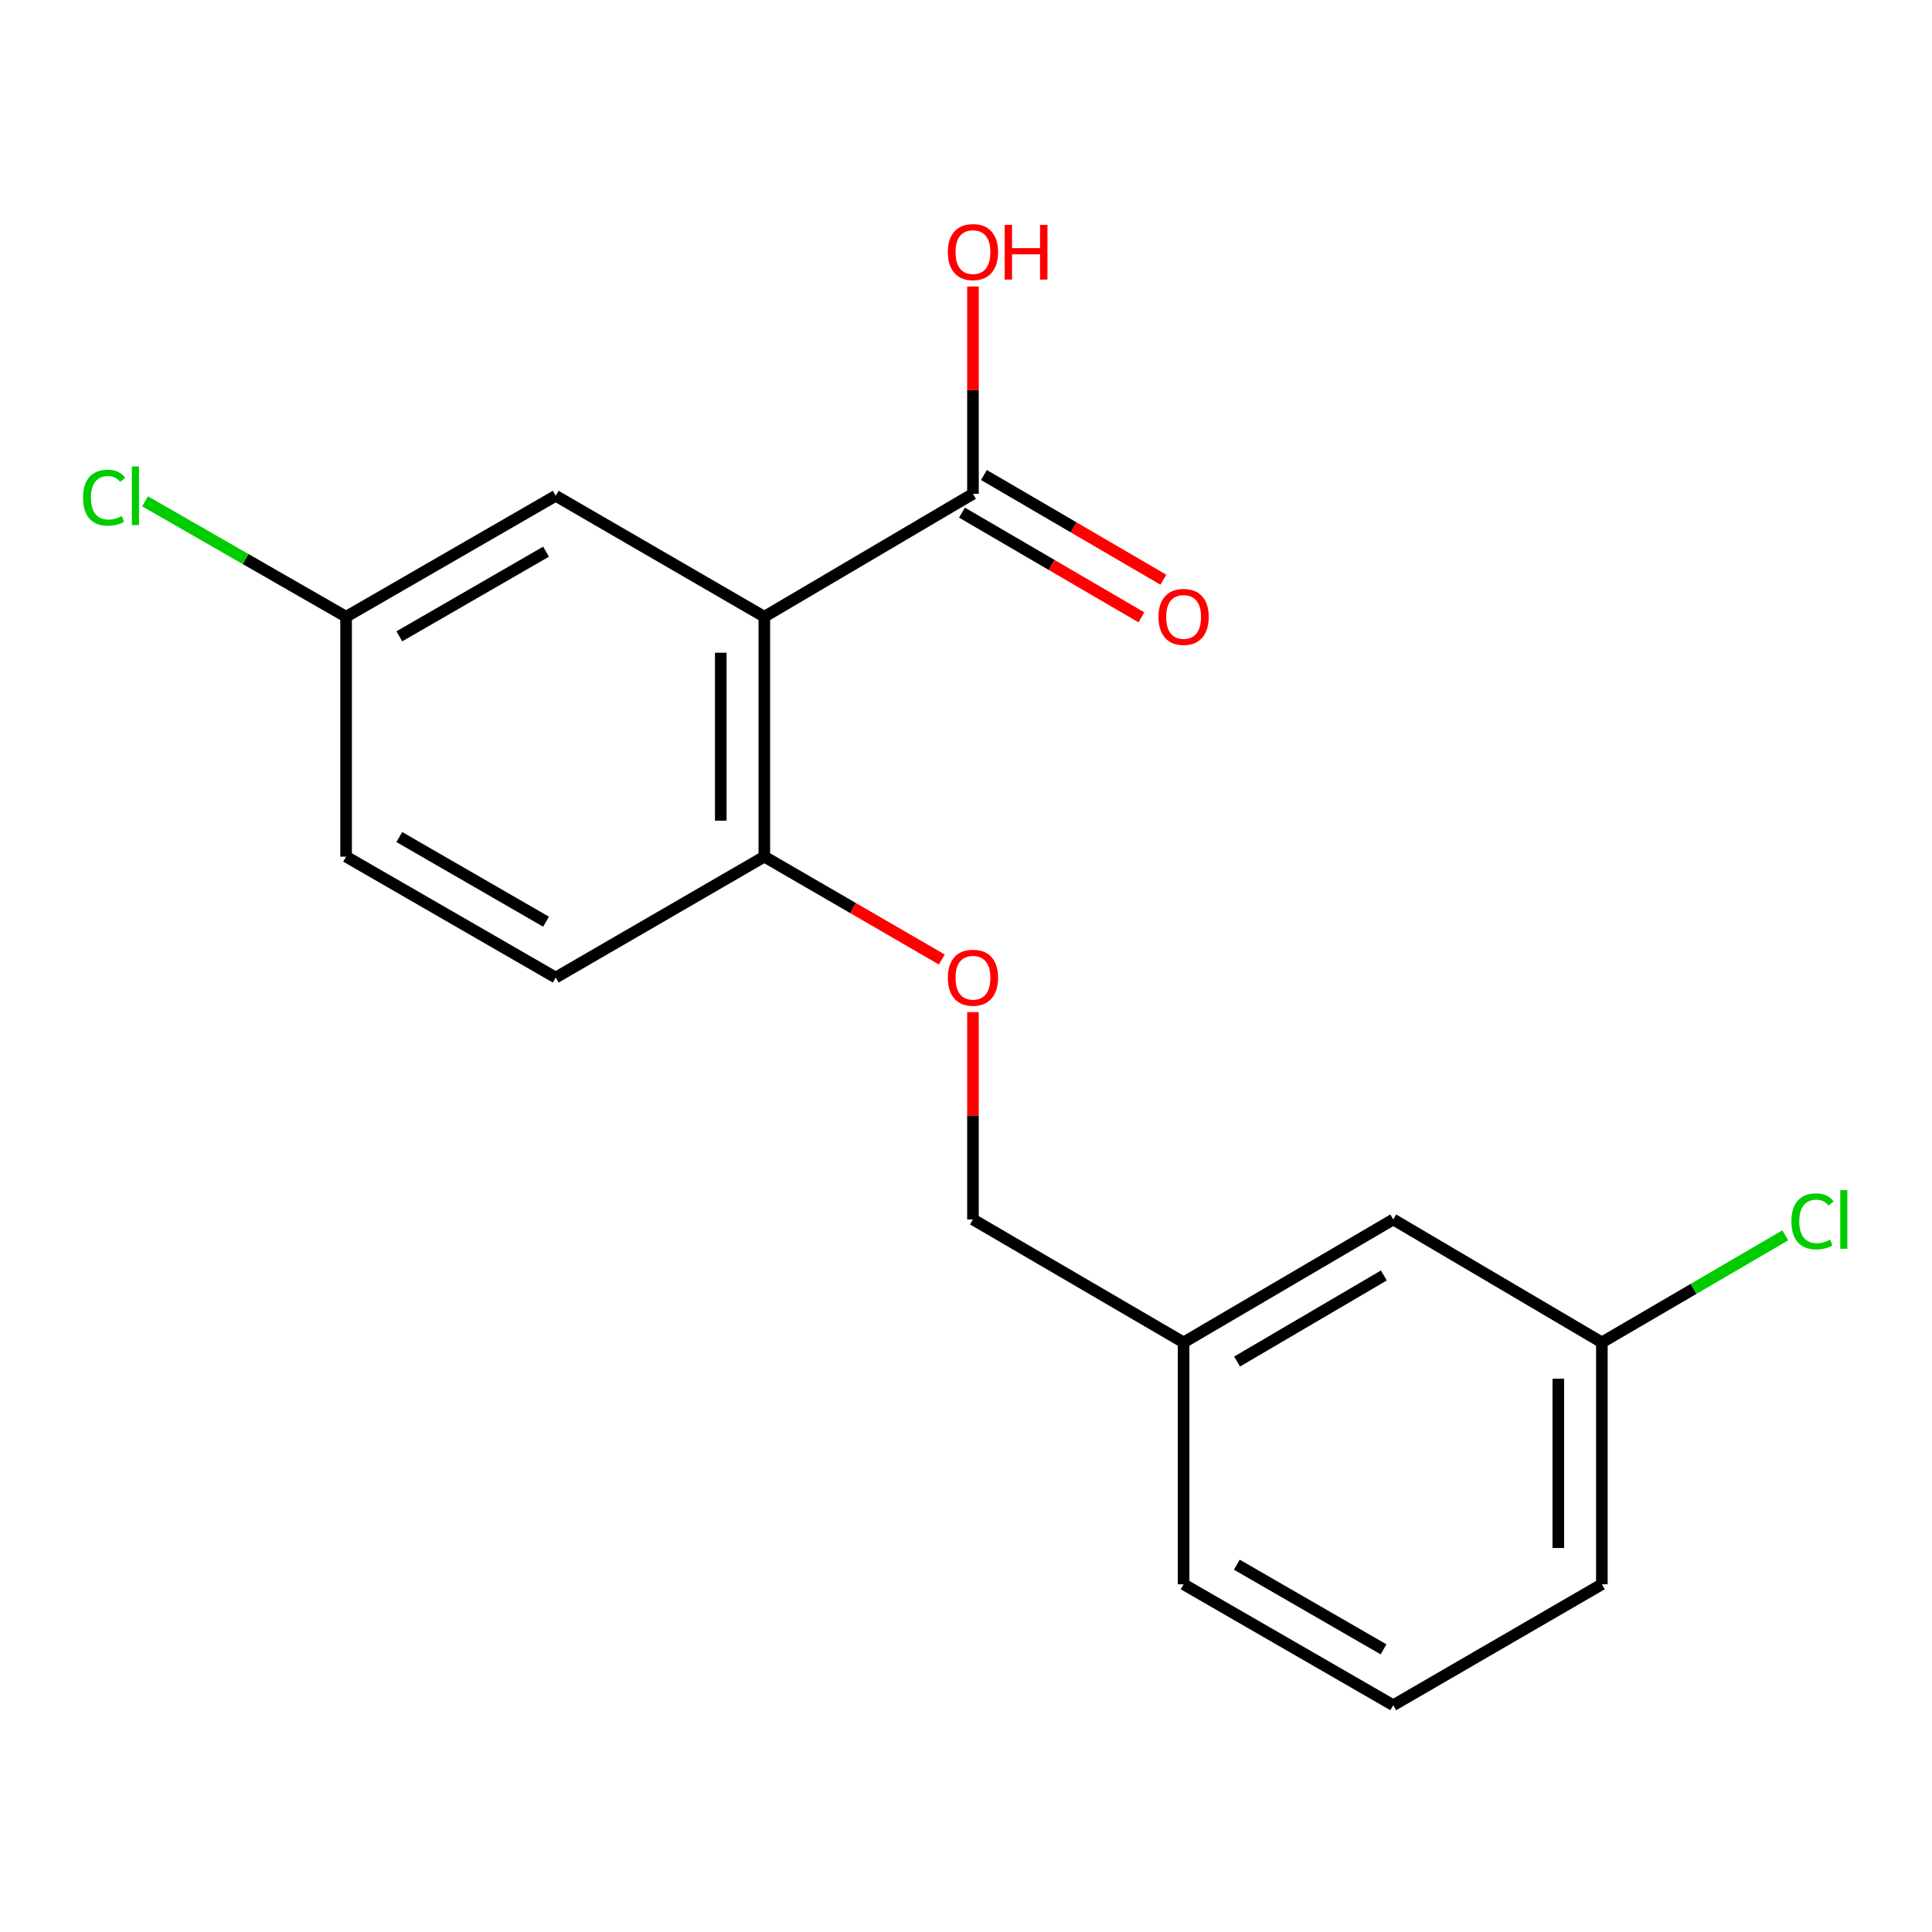 <?xml version='1.0' encoding='iso-8859-1'?>
<svg version='1.1' baseProfile='full'
              xmlns='http://www.w3.org/2000/svg'
                      xmlns:rdkit='http://www.rdkit.org/xml'
                      xmlns:xlink='http://www.w3.org/1999/xlink'
                  xml:space='preserve'
width='1000px' height='1000px' viewBox='0 0 1000 1000'>
<!-- END OF HEADER -->
<rect style='opacity:1.0;fill:#FFFFFF;stroke:none' width='1000' height='1000' x='0' y='0'> </rect>
<path class='bond-0' d='M 395.619,319.228 L 503.601,255.598' style='fill:none;fill-rule:evenodd;stroke:#000000;stroke-width:6px;stroke-linecap:butt;stroke-linejoin:miter;stroke-opacity:1' />
<path class='bond-1' d='M 395.619,319.228 L 395.619,443.393' style='fill:none;fill-rule:evenodd;stroke:#000000;stroke-width:6px;stroke-linecap:butt;stroke-linejoin:miter;stroke-opacity:1' />
<path class='bond-1' d='M 373.073,337.852 L 373.073,424.768' style='fill:none;fill-rule:evenodd;stroke:#000000;stroke-width:6px;stroke-linecap:butt;stroke-linejoin:miter;stroke-opacity:1' />
<path class='bond-2' d='M 395.619,319.228 L 287.637,256.625' style='fill:none;fill-rule:evenodd;stroke:#000000;stroke-width:6px;stroke-linecap:butt;stroke-linejoin:miter;stroke-opacity:1' />
<path class='bond-4' d='M 497.919,265.335 L 544.358,292.435' style='fill:none;fill-rule:evenodd;stroke:#000000;stroke-width:6px;stroke-linecap:butt;stroke-linejoin:miter;stroke-opacity:1' />
<path class='bond-4' d='M 544.358,292.435 L 590.797,319.536' style='fill:none;fill-rule:evenodd;stroke:#FF0000;stroke-width:6px;stroke-linecap:butt;stroke-linejoin:miter;stroke-opacity:1' />
<path class='bond-4' d='M 509.283,245.862 L 555.722,272.963' style='fill:none;fill-rule:evenodd;stroke:#000000;stroke-width:6px;stroke-linecap:butt;stroke-linejoin:miter;stroke-opacity:1' />
<path class='bond-4' d='M 555.722,272.963 L 602.161,300.063' style='fill:none;fill-rule:evenodd;stroke:#FF0000;stroke-width:6px;stroke-linecap:butt;stroke-linejoin:miter;stroke-opacity:1' />
<path class='bond-7' d='M 503.601,255.598 L 503.601,201.941' style='fill:none;fill-rule:evenodd;stroke:#000000;stroke-width:6px;stroke-linecap:butt;stroke-linejoin:miter;stroke-opacity:1' />
<path class='bond-7' d='M 503.601,201.941 L 503.601,148.284' style='fill:none;fill-rule:evenodd;stroke:#FF0000;stroke-width:6px;stroke-linecap:butt;stroke-linejoin:miter;stroke-opacity:1' />
<path class='bond-3' d='M 395.619,443.393 L 441.55,470.016' style='fill:none;fill-rule:evenodd;stroke:#000000;stroke-width:6px;stroke-linecap:butt;stroke-linejoin:miter;stroke-opacity:1' />
<path class='bond-3' d='M 441.55,470.016 L 487.481,496.639' style='fill:none;fill-rule:evenodd;stroke:#FF0000;stroke-width:6px;stroke-linecap:butt;stroke-linejoin:miter;stroke-opacity:1' />
<path class='bond-5' d='M 395.619,443.393 L 287.637,505.982' style='fill:none;fill-rule:evenodd;stroke:#000000;stroke-width:6px;stroke-linecap:butt;stroke-linejoin:miter;stroke-opacity:1' />
<path class='bond-6' d='M 287.637,256.625 L 179.141,319.228' style='fill:none;fill-rule:evenodd;stroke:#000000;stroke-width:6px;stroke-linecap:butt;stroke-linejoin:miter;stroke-opacity:1' />
<path class='bond-6' d='M 282.63,285.544 L 206.683,329.366' style='fill:none;fill-rule:evenodd;stroke:#000000;stroke-width:6px;stroke-linecap:butt;stroke-linejoin:miter;stroke-opacity:1' />
<path class='bond-8' d='M 503.601,523.873 L 503.601,577.53' style='fill:none;fill-rule:evenodd;stroke:#FF0000;stroke-width:6px;stroke-linecap:butt;stroke-linejoin:miter;stroke-opacity:1' />
<path class='bond-8' d='M 503.601,577.53 L 503.601,631.187' style='fill:none;fill-rule:evenodd;stroke:#000000;stroke-width:6px;stroke-linecap:butt;stroke-linejoin:miter;stroke-opacity:1' />
<path class='bond-18' d='M 287.637,505.982 L 179.141,443.393' style='fill:none;fill-rule:evenodd;stroke:#000000;stroke-width:6px;stroke-linecap:butt;stroke-linejoin:miter;stroke-opacity:1' />
<path class='bond-18' d='M 282.629,477.065 L 206.682,433.252' style='fill:none;fill-rule:evenodd;stroke:#000000;stroke-width:6px;stroke-linecap:butt;stroke-linejoin:miter;stroke-opacity:1' />
<path class='bond-12' d='M 179.141,319.228 L 179.141,443.393' style='fill:none;fill-rule:evenodd;stroke:#000000;stroke-width:6px;stroke-linecap:butt;stroke-linejoin:miter;stroke-opacity:1' />
<path class='bond-13' d='M 179.141,319.228 L 127.116,289.357' style='fill:none;fill-rule:evenodd;stroke:#000000;stroke-width:6px;stroke-linecap:butt;stroke-linejoin:miter;stroke-opacity:1' />
<path class='bond-13' d='M 127.116,289.357 L 75.09,259.487' style='fill:none;fill-rule:evenodd;stroke:#00CC00;stroke-width:6px;stroke-linecap:butt;stroke-linejoin:miter;stroke-opacity:1' />
<path class='bond-11' d='M 503.601,631.187 L 612.635,694.829' style='fill:none;fill-rule:evenodd;stroke:#000000;stroke-width:6px;stroke-linecap:butt;stroke-linejoin:miter;stroke-opacity:1' />
<path class='bond-9' d='M 721.143,631.187 L 612.635,694.829' style='fill:none;fill-rule:evenodd;stroke:#000000;stroke-width:6px;stroke-linecap:butt;stroke-linejoin:miter;stroke-opacity:1' />
<path class='bond-9' d='M 716.273,660.181 L 640.318,704.73' style='fill:none;fill-rule:evenodd;stroke:#000000;stroke-width:6px;stroke-linecap:butt;stroke-linejoin:miter;stroke-opacity:1' />
<path class='bond-10' d='M 721.143,631.187 L 829.125,694.829' style='fill:none;fill-rule:evenodd;stroke:#000000;stroke-width:6px;stroke-linecap:butt;stroke-linejoin:miter;stroke-opacity:1' />
<path class='bond-14' d='M 829.125,694.829 L 876.598,667.116' style='fill:none;fill-rule:evenodd;stroke:#000000;stroke-width:6px;stroke-linecap:butt;stroke-linejoin:miter;stroke-opacity:1' />
<path class='bond-14' d='M 876.598,667.116 L 924.071,639.404' style='fill:none;fill-rule:evenodd;stroke:#00CC00;stroke-width:6px;stroke-linecap:butt;stroke-linejoin:miter;stroke-opacity:1' />
<path class='bond-19' d='M 829.125,694.829 L 829.125,820.021' style='fill:none;fill-rule:evenodd;stroke:#000000;stroke-width:6px;stroke-linecap:butt;stroke-linejoin:miter;stroke-opacity:1' />
<path class='bond-19' d='M 806.579,713.608 L 806.579,801.242' style='fill:none;fill-rule:evenodd;stroke:#000000;stroke-width:6px;stroke-linecap:butt;stroke-linejoin:miter;stroke-opacity:1' />
<path class='bond-17' d='M 612.635,694.829 L 612.635,820.021' style='fill:none;fill-rule:evenodd;stroke:#000000;stroke-width:6px;stroke-linecap:butt;stroke-linejoin:miter;stroke-opacity:1' />
<path class='bond-15' d='M 721.143,882.623 L 612.635,820.021' style='fill:none;fill-rule:evenodd;stroke:#000000;stroke-width:6px;stroke-linecap:butt;stroke-linejoin:miter;stroke-opacity:1' />
<path class='bond-15' d='M 716.134,853.704 L 640.178,809.883' style='fill:none;fill-rule:evenodd;stroke:#000000;stroke-width:6px;stroke-linecap:butt;stroke-linejoin:miter;stroke-opacity:1' />
<path class='bond-16' d='M 721.143,882.623 L 829.125,820.021' style='fill:none;fill-rule:evenodd;stroke:#000000;stroke-width:6px;stroke-linecap:butt;stroke-linejoin:miter;stroke-opacity:1' />
<path  class='atom-4' d='M 490.601 506.062
Q 490.601 499.262, 493.961 495.462
Q 497.321 491.662, 503.601 491.662
Q 509.881 491.662, 513.241 495.462
Q 516.601 499.262, 516.601 506.062
Q 516.601 512.942, 513.201 516.862
Q 509.801 520.742, 503.601 520.742
Q 497.361 520.742, 493.961 516.862
Q 490.601 512.982, 490.601 506.062
M 503.601 517.542
Q 507.921 517.542, 510.241 514.662
Q 512.601 511.742, 512.601 506.062
Q 512.601 500.502, 510.241 497.702
Q 507.921 494.862, 503.601 494.862
Q 499.281 494.862, 496.921 497.662
Q 494.601 500.462, 494.601 506.062
Q 494.601 511.782, 496.921 514.662
Q 499.281 517.542, 503.601 517.542
' fill='#FF0000'/>
<path  class='atom-5' d='M 599.635 319.308
Q 599.635 312.508, 602.995 308.708
Q 606.355 304.908, 612.635 304.908
Q 618.915 304.908, 622.275 308.708
Q 625.635 312.508, 625.635 319.308
Q 625.635 326.188, 622.235 330.108
Q 618.835 333.988, 612.635 333.988
Q 606.395 333.988, 602.995 330.108
Q 599.635 326.228, 599.635 319.308
M 612.635 330.788
Q 616.955 330.788, 619.275 327.908
Q 621.635 324.988, 621.635 319.308
Q 621.635 313.748, 619.275 310.948
Q 616.955 308.108, 612.635 308.108
Q 608.315 308.108, 605.955 310.908
Q 603.635 313.708, 603.635 319.308
Q 603.635 325.028, 605.955 327.908
Q 608.315 330.788, 612.635 330.788
' fill='#FF0000'/>
<path  class='atom-8' d='M 490.601 130.474
Q 490.601 123.674, 493.961 119.874
Q 497.321 116.074, 503.601 116.074
Q 509.881 116.074, 513.241 119.874
Q 516.601 123.674, 516.601 130.474
Q 516.601 137.354, 513.201 141.274
Q 509.801 145.154, 503.601 145.154
Q 497.361 145.154, 493.961 141.274
Q 490.601 137.394, 490.601 130.474
M 503.601 141.954
Q 507.921 141.954, 510.241 139.074
Q 512.601 136.154, 512.601 130.474
Q 512.601 124.914, 510.241 122.114
Q 507.921 119.274, 503.601 119.274
Q 499.281 119.274, 496.921 122.074
Q 494.601 124.874, 494.601 130.474
Q 494.601 136.194, 496.921 139.074
Q 499.281 141.954, 503.601 141.954
' fill='#FF0000'/>
<path  class='atom-8' d='M 520.001 116.394
L 523.841 116.394
L 523.841 128.434
L 538.321 128.434
L 538.321 116.394
L 542.161 116.394
L 542.161 144.714
L 538.321 144.714
L 538.321 131.634
L 523.841 131.634
L 523.841 144.714
L 520.001 144.714
L 520.001 116.394
' fill='#FF0000'/>
<path  class='atom-14' d='M 42.987 257.605
Q 42.987 250.565, 46.267 246.885
Q 49.587 243.165, 55.867 243.165
Q 61.707 243.165, 64.827 247.285
L 62.187 249.445
Q 59.907 246.445, 55.867 246.445
Q 51.587 246.445, 49.307 249.325
Q 47.067 252.165, 47.067 257.605
Q 47.067 263.205, 49.387 266.085
Q 51.747 268.965, 56.307 268.965
Q 59.427 268.965, 63.067 267.085
L 64.187 270.085
Q 62.707 271.045, 60.467 271.605
Q 58.227 272.165, 55.747 272.165
Q 49.587 272.165, 46.267 268.405
Q 42.987 264.645, 42.987 257.605
' fill='#00CC00'/>
<path  class='atom-14' d='M 68.267 241.445
L 71.947 241.445
L 71.947 271.805
L 68.267 271.805
L 68.267 241.445
' fill='#00CC00'/>
<path  class='atom-15' d='M 927.227 632.167
Q 927.227 625.127, 930.507 621.447
Q 933.827 617.727, 940.107 617.727
Q 945.947 617.727, 949.067 621.847
L 946.427 624.007
Q 944.147 621.007, 940.107 621.007
Q 935.827 621.007, 933.547 623.887
Q 931.307 626.727, 931.307 632.167
Q 931.307 637.767, 933.627 640.647
Q 935.987 643.527, 940.547 643.527
Q 943.667 643.527, 947.307 641.647
L 948.427 644.647
Q 946.947 645.607, 944.707 646.167
Q 942.467 646.727, 939.987 646.727
Q 933.827 646.727, 930.507 642.967
Q 927.227 639.207, 927.227 632.167
' fill='#00CC00'/>
<path  class='atom-15' d='M 952.507 616.007
L 956.187 616.007
L 956.187 646.367
L 952.507 646.367
L 952.507 616.007
' fill='#00CC00'/>
</svg>
